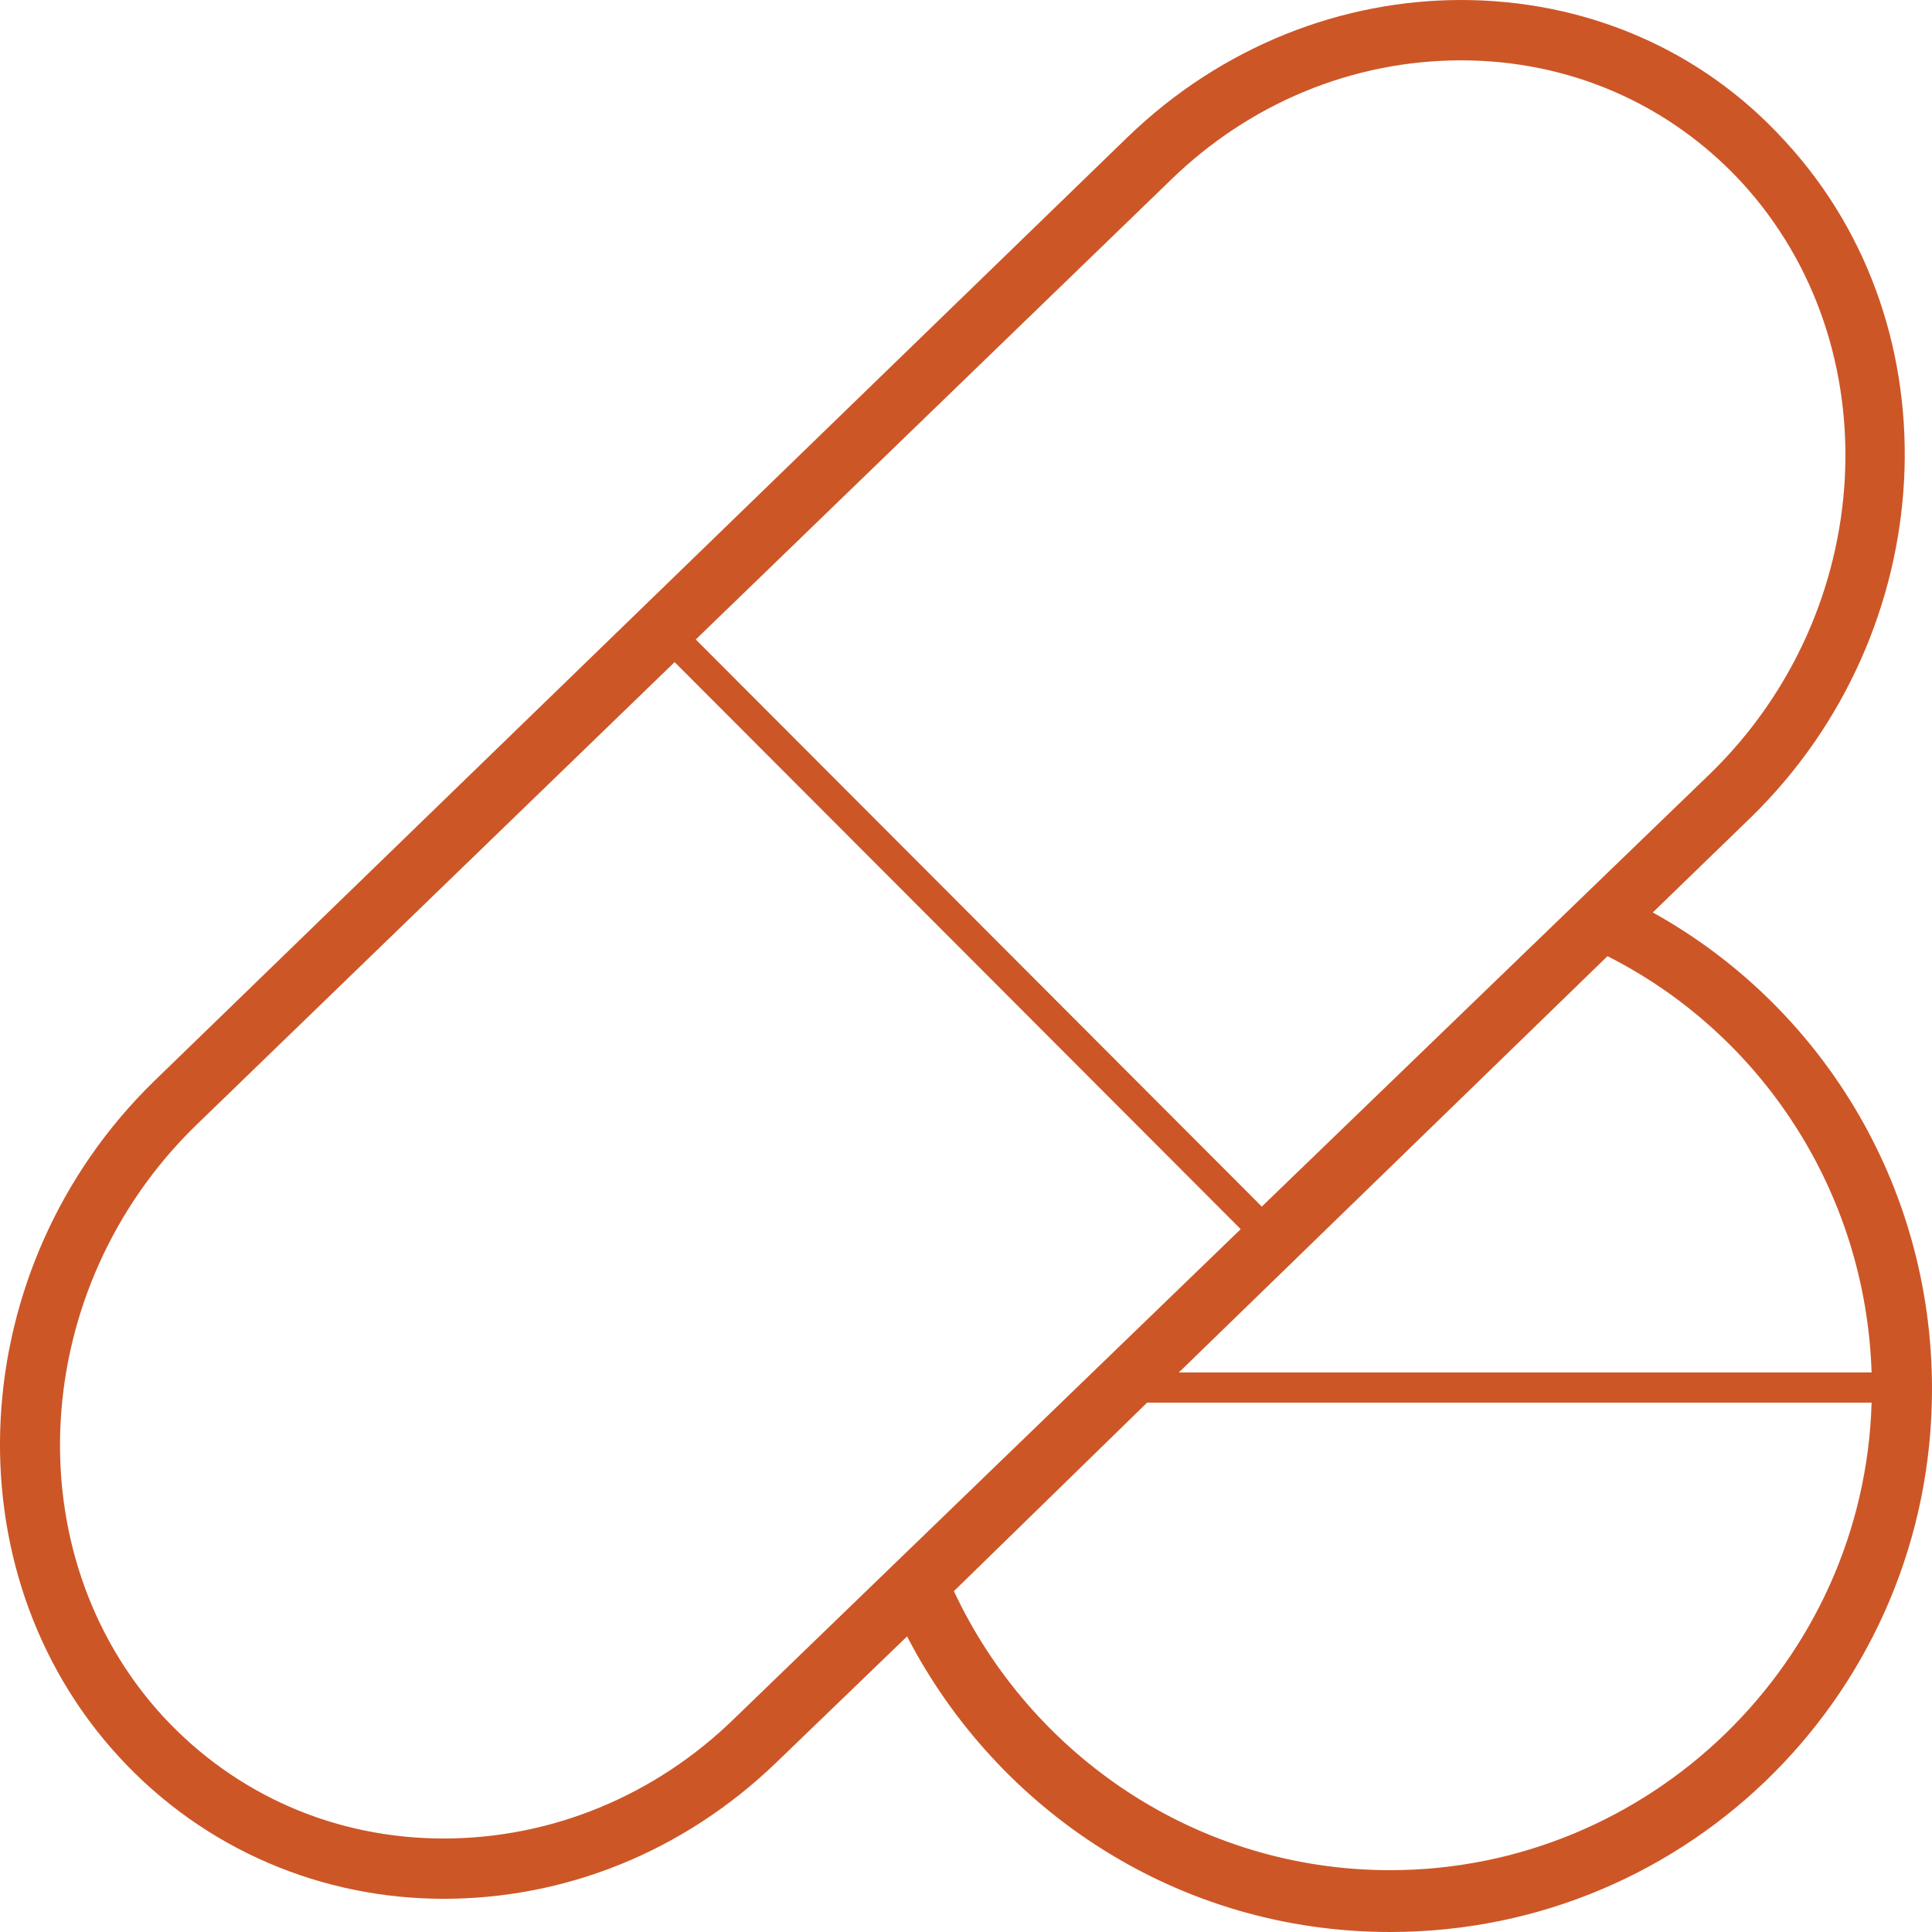 <?xml version="1.0" encoding="UTF-8"?>
<svg xmlns="http://www.w3.org/2000/svg" width="38" height="38" viewBox="0 0 38 38" fill="none">
  <path d="M32.508 17.947L34.437 16.078C38.178 12.429 38.505 6.467 35.12 2.788C33.428 0.92 31.112 0 28.737 0C26.421 0 24.046 0.89 22.176 2.699L3.027 21.269C-0.714 24.918 -1.041 30.881 2.344 34.559C4.036 36.398 6.352 37.347 8.727 37.347C11.072 37.347 13.418 36.458 15.288 34.648L17.841 32.186C19.623 35.627 23.185 38 27.342 38C33.25 38 38 33.224 38 27.321C38 23.257 35.773 19.756 32.508 17.947ZM36.812 26.994H23.185L23.156 27.024L31.617 18.807C34.615 20.32 36.694 23.405 36.812 26.994ZM23.007 3.56C24.581 2.017 26.629 1.187 28.737 1.187C30.875 1.187 32.834 2.047 34.259 3.589C37.198 6.793 36.931 12.014 33.636 15.218L24.818 23.732L13.685 12.578L23.007 3.56ZM14.457 33.788C12.883 35.33 10.835 36.161 8.727 36.161C6.589 36.161 4.63 35.3 3.205 33.758C0.266 30.554 0.563 25.333 3.858 22.13L13.269 13.023L24.403 24.176L14.457 33.788ZM27.342 36.784C23.542 36.784 20.276 34.529 18.762 31.296L22.562 27.588H36.812C36.664 32.69 32.448 36.784 27.342 36.784Z" fill="#CD5627"></path>
</svg>
